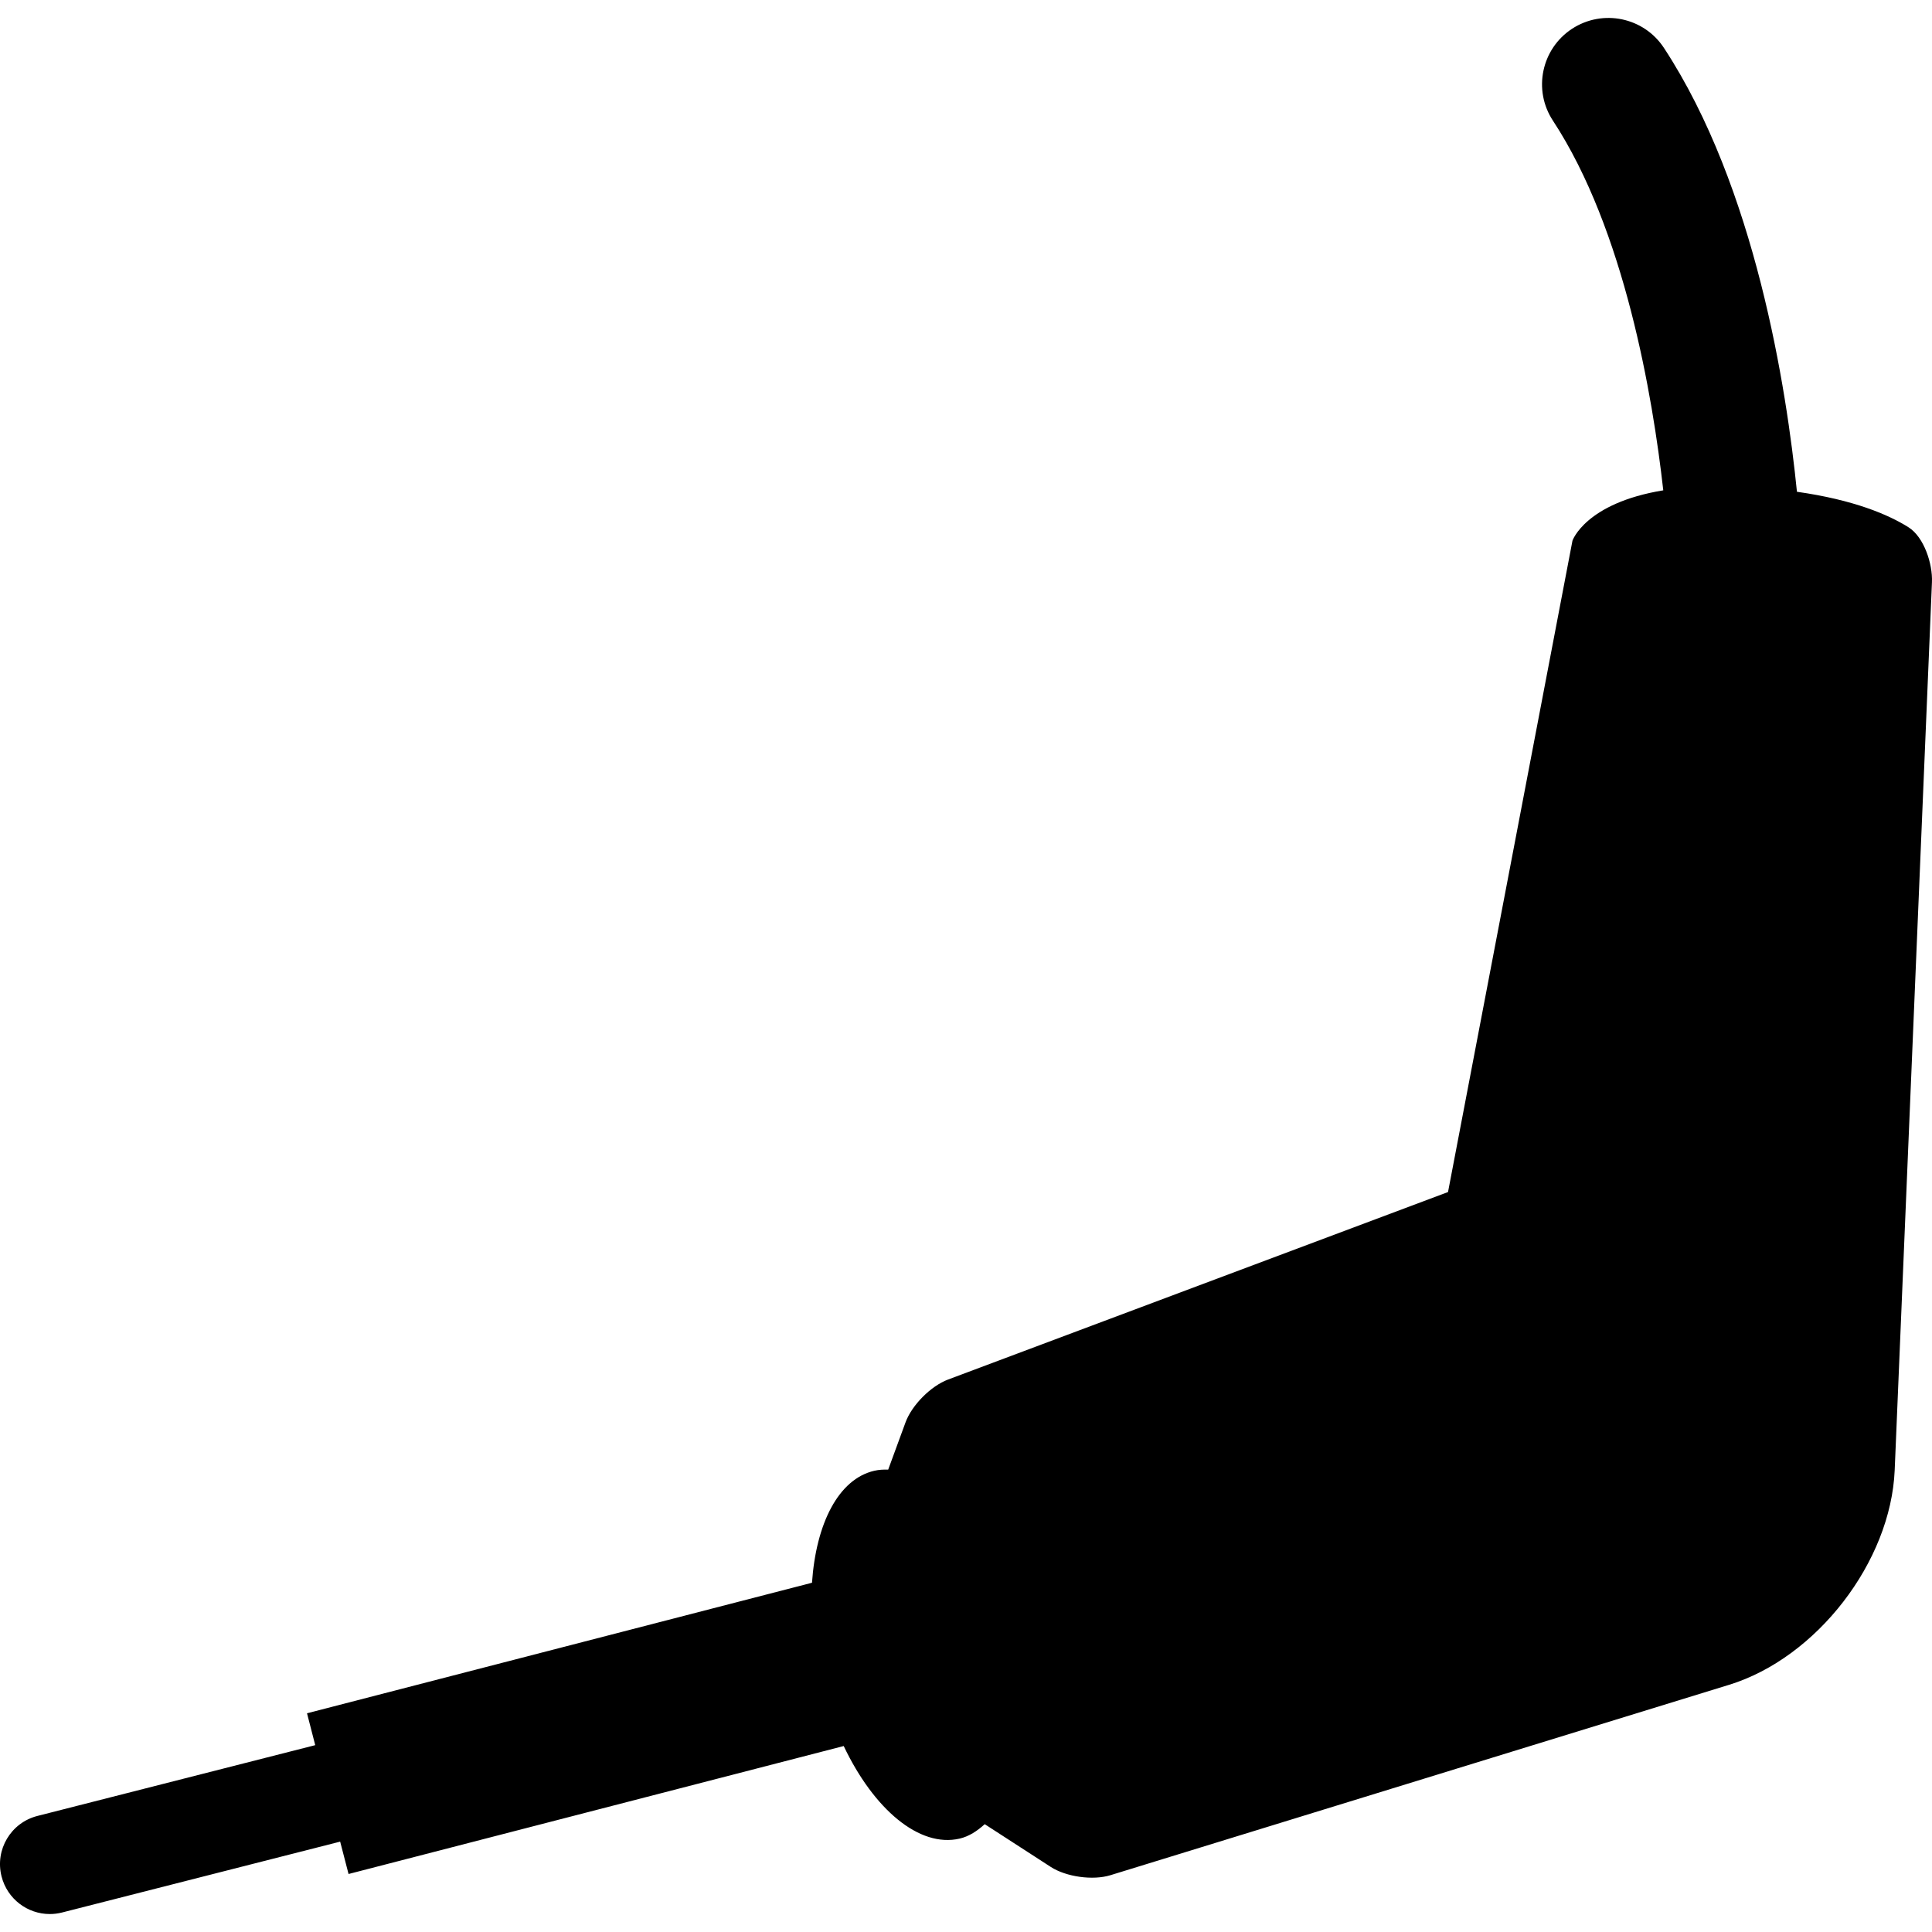 <?xml version="1.0" encoding="iso-8859-1"?>
<!-- Uploaded to: SVG Repo, www.svgrepo.com, Generator: SVG Repo Mixer Tools -->
<!DOCTYPE svg PUBLIC "-//W3C//DTD SVG 1.1//EN" "http://www.w3.org/Graphics/SVG/1.1/DTD/svg11.dtd">
<svg fill="#000000" version="1.1" id="Capa_1" xmlns="http://www.w3.org/2000/svg" xmlns:xlink="http://www.w3.org/1999/xlink" 
	 width="800px" height="800px" viewBox="0 0 284.333 284.333"
	 xml:space="preserve">
<g>
	<g>
		<path d="M7.324,281.69c0.595,0,1.204-0.072,1.815-0.228l40.923-10.429l1.235,4.764l72.872-18.833
			c4.422,9.295,11.12,15.002,17.062,13.624c1.39-0.326,2.589-1.124,3.692-2.123l9.728,6.297c2.263,1.46,6.192,2.009,8.771,1.212
			l91.047-28.02c12.898-3.966,23.804-18.107,24.373-31.586l5.484-130.691c0.118-2.693-1.166-6.633-3.444-8.073
			c-2.946-1.859-8.057-4.044-16.425-5.23c-1.522-15.162-6.104-44.796-19.573-65.322c-2.962-4.51-9.005-5.769-13.535-2.812
			c-4.505,2.962-5.769,9.02-2.797,13.525c10.538,16.073,14.67,40.508,16.233,54.396c-11.475,1.885-13.364,7.41-13.364,7.41
			l-18.315,95.862l-73.581,27.595c-2.529,0.947-5.328,3.765-6.258,6.302l-2.55,6.954c-0.689-0.021-1.377,0.01-2.056,0.171
			c-5.287,1.227-8.565,7.803-9.158,16.477l-74.319,19.211l1.209,4.691L5.521,267.249c-3.925,0.994-6.294,4.981-5.292,8.906
			C1.079,279.484,4.054,281.69,7.324,281.69z"/>
	</g>
</g>
</svg>